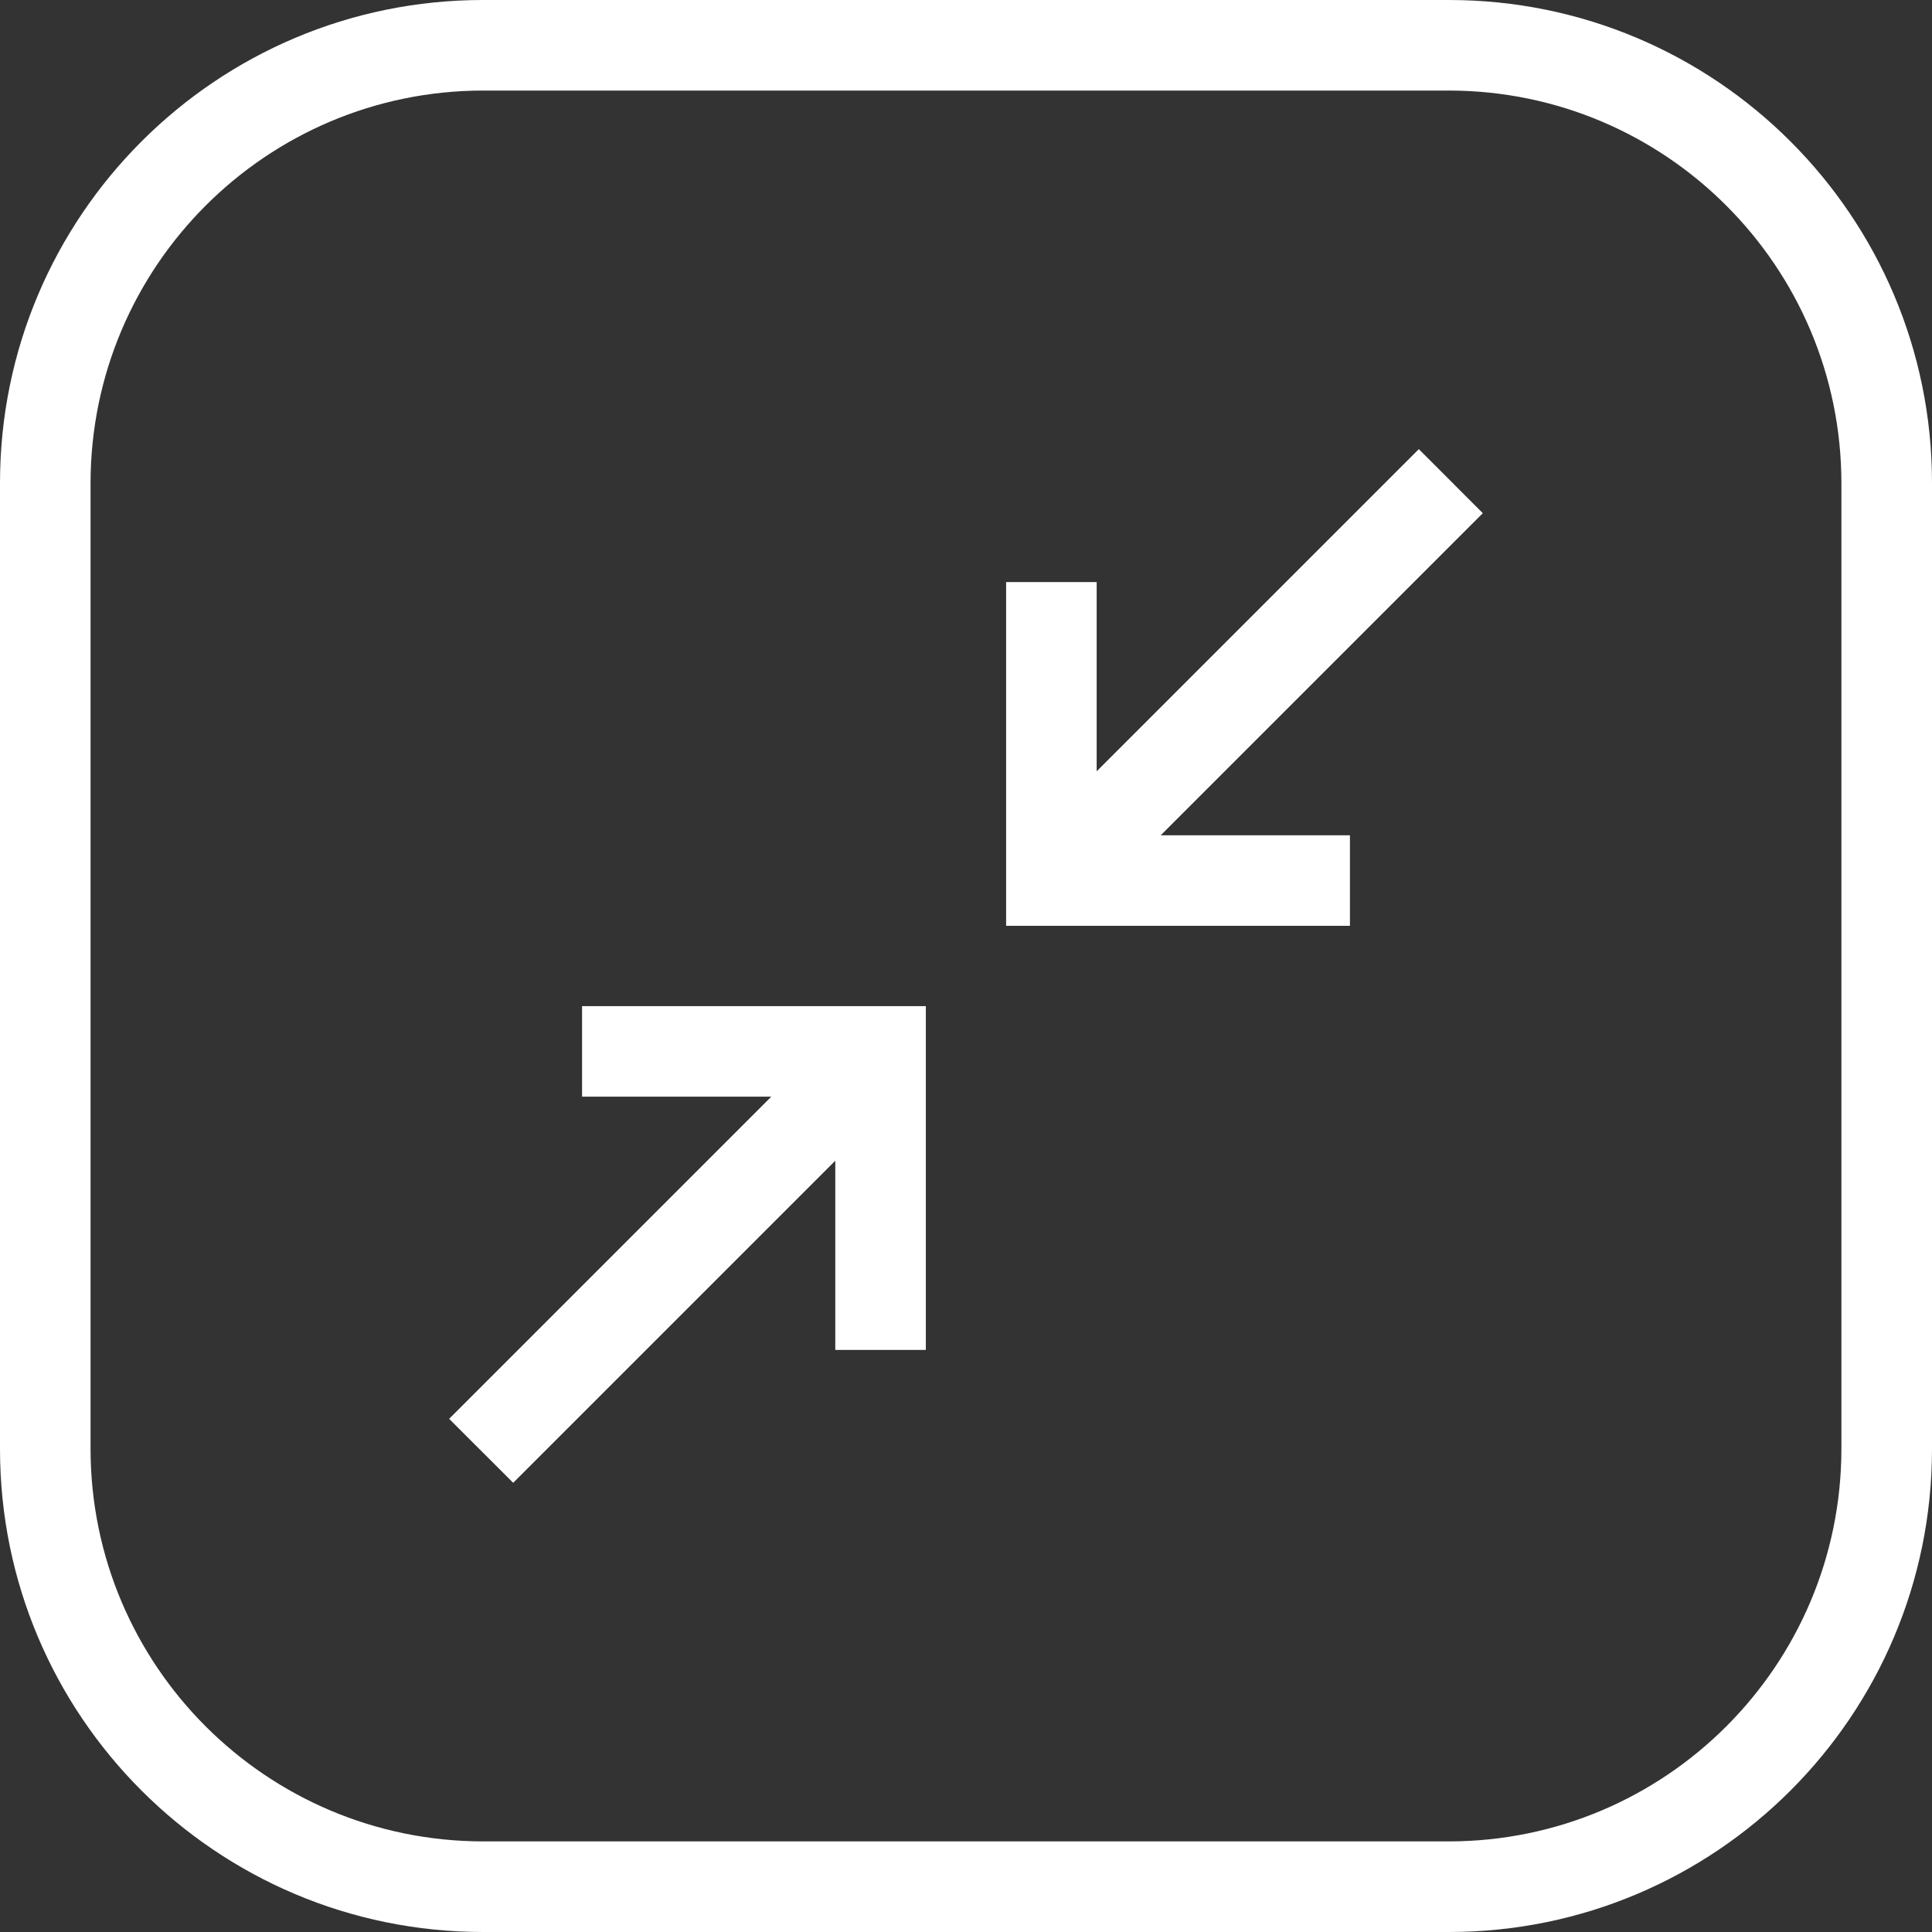 <svg xmlns="http://www.w3.org/2000/svg" xmlns:xlink="http://www.w3.org/1999/xlink" width="40.667" height="40.667" viewBox="1449 2168.072 40.667 40.667"><rect x="1449" y="2168.072" width="40.667" height="40.667" fill="#333333" stroke="none"/><g transform="matrix(1,0,0,1,1449,2168.072)"><path d="M 30.5 0 L 10.167 0 C 4.552 0 -1.211956259794533e-06 4.552 0 10.167 L 0 30.5 C 0 36.115 4.552 40.667 10.167 40.667 L 30.5 40.667 C 36.115 40.667 40.667 36.115 40.667 30.5 L 40.667 10.167 C 40.667 4.552 36.115 0 30.5 0 Z M 38.76 30.5 C 38.755 35.06 35.06 38.755 30.5 38.76 L 10.167 38.76 C 5.607 38.755 1.911 35.06 1.906 30.5 L 1.906 10.167 C 1.911 5.607 5.607 1.911 10.167 1.906 L 30.5 1.906 C 35.06 1.911 38.755 5.607 38.76 10.167 L 38.76 30.5 Z" fill="#ffffff" fill-rule="evenodd"/><path d="M 17.677 35.235 L 21.66 35.235 L 14.879 42.016 L 16.227 43.363 L 23.007 36.583 L 23.007 40.566 L 24.913 40.566 L 24.913 33.329 L 17.677 33.329 L 17.677 35.235 Z" transform="matrix(1,0,0,1,-5.425,-12.151)" fill="#ffffff" fill-rule="evenodd"/><path d="M 35.235 21.66 L 35.235 17.677 L 33.329 17.677 L 33.329 24.913 L 40.566 24.913 L 40.566 23.007 L 36.583 23.007 L 43.363 16.227 L 42.016 14.879 L 35.235 21.66 Z" transform="matrix(1,0,0,1,-12.151,-5.425)" fill="#ffffff" fill-rule="evenodd"/></g></svg>